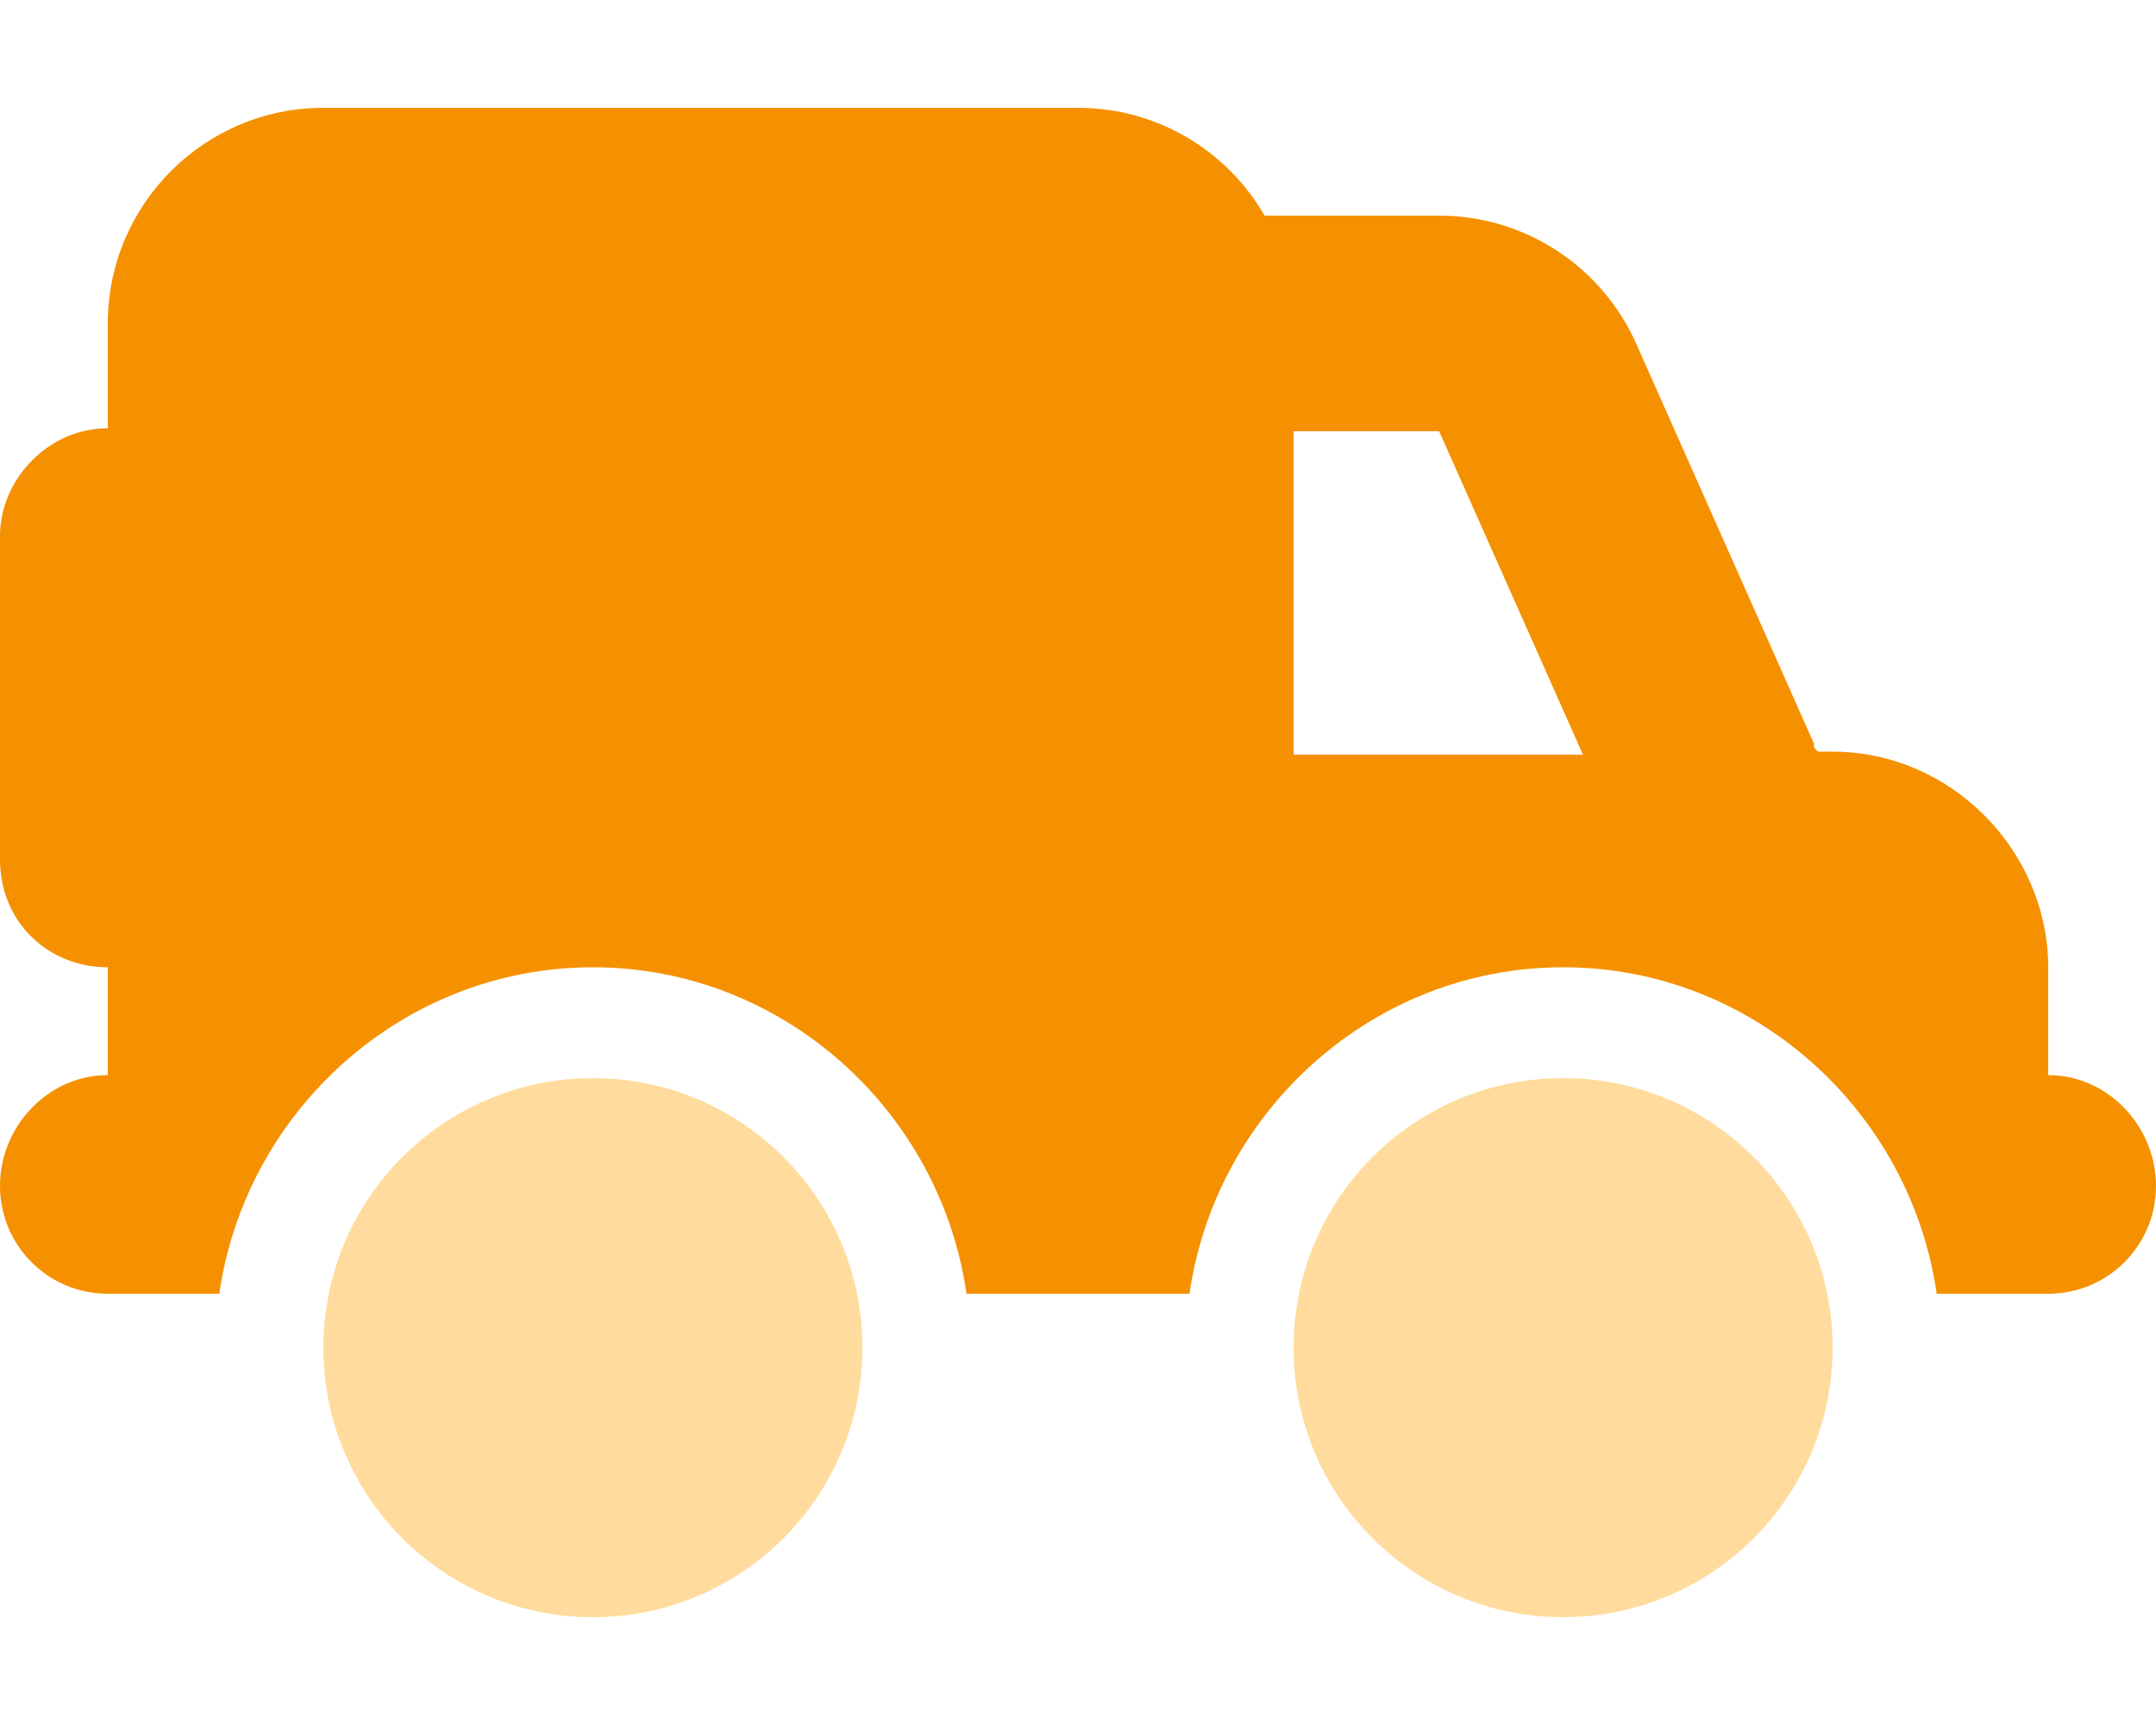 <?xml version="1.0" encoding="utf-8"?>
<!-- Generator: Adobe Illustrator 27.2.0, SVG Export Plug-In . SVG Version: 6.00 Build 0)  -->
<svg version="1.1" id="Layer_1" xmlns="http://www.w3.org/2000/svg" xmlns:xlink="http://www.w3.org/1999/xlink" x="0px" y="0px"
	 viewBox="0 0 640 512" style="enable-background:new 0 0 640 512;" xml:space="preserve">
<style type="text/css">
	.st0{fill:#F59100;}
	.st1{opacity:0.4;fill:#FFA80A;enable-background:new    ;}
</style>
<path class="st0" d="M32,96c0-35.3,28.7-64,64-64h224c23.7,0,44.4,12.9,55.4,32h51.8c25.3,0,48.2,14.9,58.5,38l52.8,118.8
	c-0.4,1.1,0.9,2.1,1.3,2.3h4.2c35.3,0,64,29.6,64,64v32c17.7,0,32,15.2,32,32.9s-14.3,32-32,32h-33.1
	c-7.8-54.3-54.5-96.9-110.9-96.9S360.9,329.7,353.1,384h-66.2c-7.8-54.3-54.5-96.9-110.9-96.9S72.9,329.7,65.1,384H32
	c-17.7,0-32-14.3-32-32s14.3-32.9,32-32.9v-32c-17.7,0-32-13.4-32-32v-96c0-16.8,14.3-32,32-32V96z M469.9,224l-42.7-96H384v96
	H469.9z"/>
<path class="st1" d="M96,400c0-44.2,35.8-80,80-80s80,35.8,80,80s-35.8,80-80,80S96,444.2,96,400z M384,400c0-44.2,35.8-80,80-80
	s80,35.8,80,80s-35.8,80-80,80S384,444.2,384,400z"/>
</svg>
